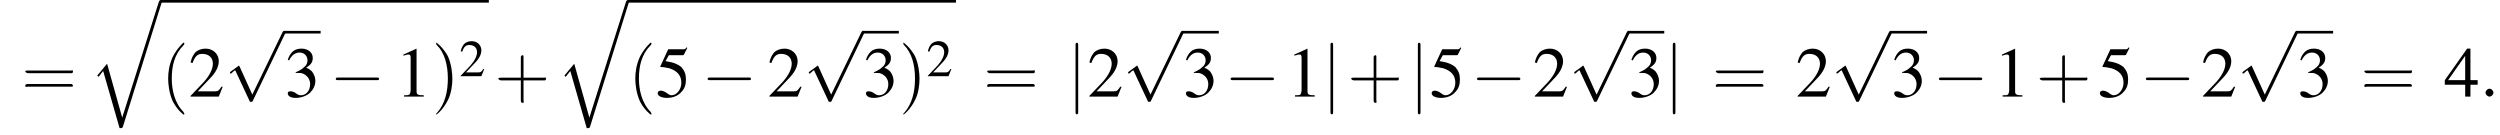 <?xml version='1.0' encoding='UTF-8'?>
<!---5.8-->
<svg height='20.6pt' version='1.1' viewBox='60.8 81.1 380.5 20.6' width='380.5pt' xmlns='http://www.w3.org/2000/svg' xmlns:xlink='http://www.w3.org/1999/xlink'>
<defs>
<path d='M5 17.5L2.7 9.3L1.2 11.1L1.4 11.3L2.1 10.4L4.6 19.1C5 19.1 5 19.1 5.1 18.9L11 0C11.1 -0.2 11.1 -0.2 11.1 -0.2C11.1 -0.3 11 -0.4 10.9 -0.4C10.7 -0.4 10.7 -0.3 10.6 -0.2L5 17.5Z' id='g1-113'/>
<path d='M7.2 -2.5C7.3 -2.5 7.5 -2.5 7.5 -2.7S7.3 -2.9 7.2 -2.9H1.3C1.1 -2.9 0.9 -2.9 0.9 -2.7S1.1 -2.5 1.3 -2.5H7.2Z' id='g6-0'/>
<path d='M1.7 -7.8C1.7 -8 1.7 -8.2 1.5 -8.2S1.3 -8 1.3 -7.8V2.3C1.3 2.5 1.3 2.7 1.5 2.7S1.7 2.5 1.7 2.3V-7.8Z' id='g6-106'/>
<path d='M4.2 9.3L2.3 5.1C2.2 4.9 2.2 4.9 2.2 4.9C2.1 4.9 2.1 4.9 2 5L0.9 5.8C0.8 5.9 0.8 5.9 0.8 5.9C0.8 6 0.8 6.1 0.9 6.1C1 6.1 1.2 5.9 1.3 5.8C1.3 5.8 1.5 5.6 1.6 5.6L3.8 10.3C3.8 10.4 3.9 10.4 4 10.4C4.2 10.4 4.2 10.4 4.3 10.2L9.2 0C9.3 -0.2 9.3 -0.2 9.3 -0.2C9.3 -0.3 9.2 -0.4 9.1 -0.4C9 -0.4 8.9 -0.4 8.8 -0.2L4.2 9.3Z' id='g6-112'/>
<path d='M2.6 1.9C2.6 1.9 2.6 1.9 2.5 1.7C1.5 0.7 1.2 -0.8 1.2 -2C1.2 -3.4 1.5 -4.7 2.5 -5.7C2.6 -5.8 2.6 -5.9 2.6 -5.9C2.6 -5.9 2.6 -6 2.5 -6C2.5 -6 1.8 -5.4 1.3 -4.4C0.9 -3.5 0.8 -2.7 0.8 -2C0.8 -1.4 0.9 -0.4 1.3 0.5C1.8 1.5 2.5 2 2.5 2C2.6 2 2.6 2 2.6 1.9Z' id='g17-40'/>
<path d='M2.3 -2C2.3 -2.6 2.2 -3.6 1.8 -4.5C1.3 -5.4 0.6 -6 0.5 -6C0.5 -6 0.5 -5.9 0.5 -5.9C0.5 -5.9 0.5 -5.8 0.6 -5.7C1.4 -4.9 1.8 -3.6 1.8 -2C1.8 -0.6 1.5 0.8 0.6 1.8C0.5 1.9 0.5 1.9 0.5 1.9C0.5 2 0.5 2 0.5 2C0.6 2 1.3 1.4 1.8 0.4C2.2 -0.4 2.3 -1.3 2.3 -2Z' id='g17-41'/>
<path d='M3.2 -1.8H5.5C5.6 -1.8 5.7 -1.8 5.7 -2S5.6 -2.1 5.5 -2.1H3.2V-4.4C3.2 -4.5 3.2 -4.6 3.1 -4.6S2.9 -4.5 2.9 -4.4V-2.1H0.7C0.6 -2.1 0.4 -2.1 0.4 -2S0.6 -1.8 0.7 -1.8H2.9V0.4C2.9 0.5 2.9 0.7 3.1 0.7S3.2 0.5 3.2 0.4V-1.8Z' id='g17-43'/>
<path d='M5.5 -2.6C5.6 -2.6 5.7 -2.6 5.7 -2.8S5.6 -2.9 5.5 -2.9H0.7C0.6 -2.9 0.4 -2.9 0.4 -2.8S0.6 -2.6 0.7 -2.6H5.5ZM5.5 -1.1C5.6 -1.1 5.7 -1.1 5.7 -1.2S5.6 -1.4 5.5 -1.4H0.7C0.6 -1.4 0.4 -1.4 0.4 -1.2S0.6 -1.1 0.7 -1.1H5.5Z' id='g17-61'/>
<path d='M3.2 -7.3L1.2 -6.4V-6.2C1.3 -6.3 1.5 -6.3 1.5 -6.3C1.7 -6.4 1.9 -6.4 2 -6.4C2.2 -6.4 2.3 -6.3 2.3 -5.9V-1C2.3 -0.7 2.2 -0.4 2.1 -0.3C1.9 -0.2 1.7 -0.2 1.3 -0.2V0H4.3V-0.2C3.4 -0.2 3.2 -0.3 3.2 -0.8V-7.3L3.2 -7.3Z' id='g8-49'/>
<path d='M5.2 -1.5L5 -1.5C4.6 -0.9 4.5 -0.8 4 -0.8H1.4L3.2 -2.7C4.2 -3.7 4.6 -4.6 4.6 -5.4C4.6 -6.5 3.7 -7.3 2.6 -7.3C2 -7.3 1.4 -7.1 1 -6.7C0.7 -6.3 0.5 -6 0.3 -5.2L0.6 -5.1C1 -6.2 1.4 -6.5 2.1 -6.5C3.1 -6.5 3.7 -5.9 3.7 -5C3.7 -4.2 3.2 -3.2 2.3 -2.2L0.3 -0.1V0H4.6L5.2 -1.5Z' id='g8-50'/>
<path d='M1.7 -3.6C2.3 -3.6 2.6 -3.6 2.8 -3.5C3.5 -3.2 3.9 -2.6 3.9 -1.9C3.9 -0.9 3.3 -0.2 2.5 -0.2C2.2 -0.2 2 -0.3 1.6 -0.6C1.2 -0.8 1.1 -0.8 0.9 -0.8C0.6 -0.8 0.5 -0.7 0.5 -0.5C0.5 -0.1 0.9 0.2 1.7 0.2C2.5 0.2 3.4 -0.1 3.9 -0.6S4.7 -1.7 4.7 -2.4C4.7 -2.9 4.5 -3.4 4.2 -3.8C4 -4 3.8 -4.2 3.3 -4.4C4.1 -4.9 4.3 -5.3 4.3 -5.9C4.3 -6.7 3.6 -7.3 2.6 -7.3C2.1 -7.3 1.6 -7.2 1.2 -6.8C0.9 -6.5 0.7 -6.2 0.5 -5.6L0.7 -5.5C1.1 -6.3 1.6 -6.7 2.3 -6.7C3 -6.7 3.5 -6.2 3.5 -5.5C3.5 -5.1 3.3 -4.7 3 -4.5C2.7 -4.2 2.4 -4 1.7 -3.7V-3.6Z' id='g8-51'/>
<path d='M5.1 -2.5H4V-7.3H3.5L0.1 -2.5V-1.8H3.2V0H4V-1.8H5.1V-2.5ZM3.2 -2.5H0.6L3.2 -6.2V-2.5Z' id='g8-52'/>
<path d='M2 -6.3H4.1C4.3 -6.3 4.3 -6.4 4.3 -6.4L4.8 -7.4L4.7 -7.5C4.5 -7.2 4.4 -7.2 4.2 -7.2H1.9L0.7 -4.6C0.7 -4.6 0.7 -4.6 0.7 -4.6C0.7 -4.5 0.7 -4.5 0.8 -4.5C1.2 -4.5 1.6 -4.4 2.1 -4.3C3.3 -3.9 3.9 -3.2 3.9 -2.1C3.9 -1.1 3.2 -0.2 2.4 -0.2C2.2 -0.2 2 -0.3 1.6 -0.6C1.3 -0.8 1 -0.9 0.8 -0.9C0.5 -0.9 0.3 -0.8 0.3 -0.5C0.3 -0.1 0.9 0.2 1.7 0.2C2.6 0.2 3.4 -0.1 3.9 -0.7C4.4 -1.2 4.6 -1.8 4.6 -2.6C4.6 -3.4 4.4 -3.9 3.9 -4.5C3.4 -4.9 2.8 -5.2 1.5 -5.4L2 -6.3Z' id='g8-53'/>
<path d='M2.1 -0.6C2.1 -0.9 1.8 -1.2 1.5 -1.2S0.9 -0.9 0.9 -0.6S1.2 0 1.5 0S2.1 -0.3 2.1 -0.6Z' id='g12-58'/>
<use id='g16-50' transform='scale(0.731)' xlink:href='#g8-50'/>
<use id='g20-49' xlink:href='#g8-49'/>
<use id='g20-50' xlink:href='#g8-50'/>
<use id='g20-51' xlink:href='#g8-51'/>
<use id='g20-52' xlink:href='#g8-52'/>
<use id='g20-53' xlink:href='#g8-53'/>
<use id='g21-40' transform='scale(1.369)' xlink:href='#g17-40'/>
<use id='g21-41' transform='scale(1.369)' xlink:href='#g17-41'/>
<use id='g21-43' transform='scale(1.369)' xlink:href='#g17-43'/>
<use id='g21-61' transform='scale(1.369)' xlink:href='#g17-61'/>
</defs>
<g id='page1'>

<use x='64.1' xlink:href='#g21-61' y='95.8'/>
<use x='74.4' xlink:href='#g1-113' y='81.5'/>
<rect height='0.4' width='49.9' x='85.3' y='81.1'/>
<use x='85.3' xlink:href='#g21-40' y='95.8'/>
<use x='89.5' xlink:href='#g20-50' y='95.8'/>
<use x='95' xlink:href='#g6-112' y='86.2'/>
<rect height='0.4' width='5.5' x='104.1' y='85.8'/>
<use x='104.1' xlink:href='#g20-51' y='95.8'/>
<use x='111' xlink:href='#g6-0' y='95.8'/>
<use x='121' xlink:href='#g20-49' y='95.8'/>
<use x='126.5' xlink:href='#g21-41' y='95.8'/>
<use x='130.7' xlink:href='#g16-50' y='92.7'/>
<use x='136.1' xlink:href='#g21-43' y='95.8'/>
<use x='145.5' xlink:href='#g1-113' y='81.5'/>
<rect height='0.4' width='49.9' x='156.4' y='81.1'/>
<use x='156.4' xlink:href='#g21-40' y='95.8'/>
<use x='160.6' xlink:href='#g20-53' y='95.8'/>
<use x='167.6' xlink:href='#g6-0' y='95.8'/>
<use x='177.6' xlink:href='#g20-50' y='95.8'/>
<use x='183.1' xlink:href='#g6-112' y='86.2'/>
<rect height='0.4' width='5.5' x='192.1' y='85.8'/>
<use x='192.1' xlink:href='#g20-51' y='95.8'/>
<use x='197.6' xlink:href='#g21-41' y='95.8'/>
<use x='201.8' xlink:href='#g16-50' y='92.7'/>
<use x='210.5' xlink:href='#g21-61' y='95.8'/>
<use x='223.2' xlink:href='#g6-106' y='95.8'/>
<use x='226.3' xlink:href='#g20-50' y='95.8'/>
<use x='231.7' xlink:href='#g6-112' y='86.2'/>
<rect height='0.4' width='5.5' x='240.8' y='85.8'/>
<use x='240.8' xlink:href='#g20-51' y='95.8'/>
<use x='247.2' xlink:href='#g6-0' y='95.8'/>
<use x='256.6' xlink:href='#g20-49' y='95.8'/>
<use x='262' xlink:href='#g6-106' y='95.8'/>
<use x='265.9' xlink:href='#g21-43' y='95.8'/>
<use x='275.3' xlink:href='#g6-106' y='95.8'/>
<use x='278.4' xlink:href='#g20-53' y='95.8'/>
<use x='284.7' xlink:href='#g6-0' y='95.8'/>
<use x='294.1' xlink:href='#g20-50' y='95.8'/>
<use x='299.6' xlink:href='#g6-112' y='86.2'/>
<rect height='0.4' width='5.5' x='308.6' y='85.8'/>
<use x='308.6' xlink:href='#g20-51' y='95.8'/>
<use x='314.1' xlink:href='#g6-106' y='95.8'/>
<use x='321.4' xlink:href='#g21-61' y='95.8'/>
<use x='334.1' xlink:href='#g20-50' y='95.8'/>
<use x='339.5' xlink:href='#g6-112' y='86.2'/>
<rect height='0.4' width='5.5' x='348.6' y='85.8'/>
<use x='348.6' xlink:href='#g20-51' y='95.8'/>
<use x='355' xlink:href='#g6-0' y='95.8'/>
<use x='364.3' xlink:href='#g20-49' y='95.8'/>
<use x='370.7' xlink:href='#g21-43' y='95.8'/>
<use x='380.1' xlink:href='#g20-53' y='95.8'/>
<use x='386.5' xlink:href='#g6-0' y='95.8'/>
<use x='395.8' xlink:href='#g20-50' y='95.8'/>
<use x='401.3' xlink:href='#g6-112' y='86.2'/>
<rect height='0.4' width='5.5' x='410.4' y='85.8'/>
<use x='410.4' xlink:href='#g20-51' y='95.8'/>
<use x='420.1' xlink:href='#g21-61' y='95.8'/>
<use x='432.8' xlink:href='#g20-52' y='95.8'/>
<use x='438.2' xlink:href='#g12-58' y='95.8'/>
</g>
</svg>